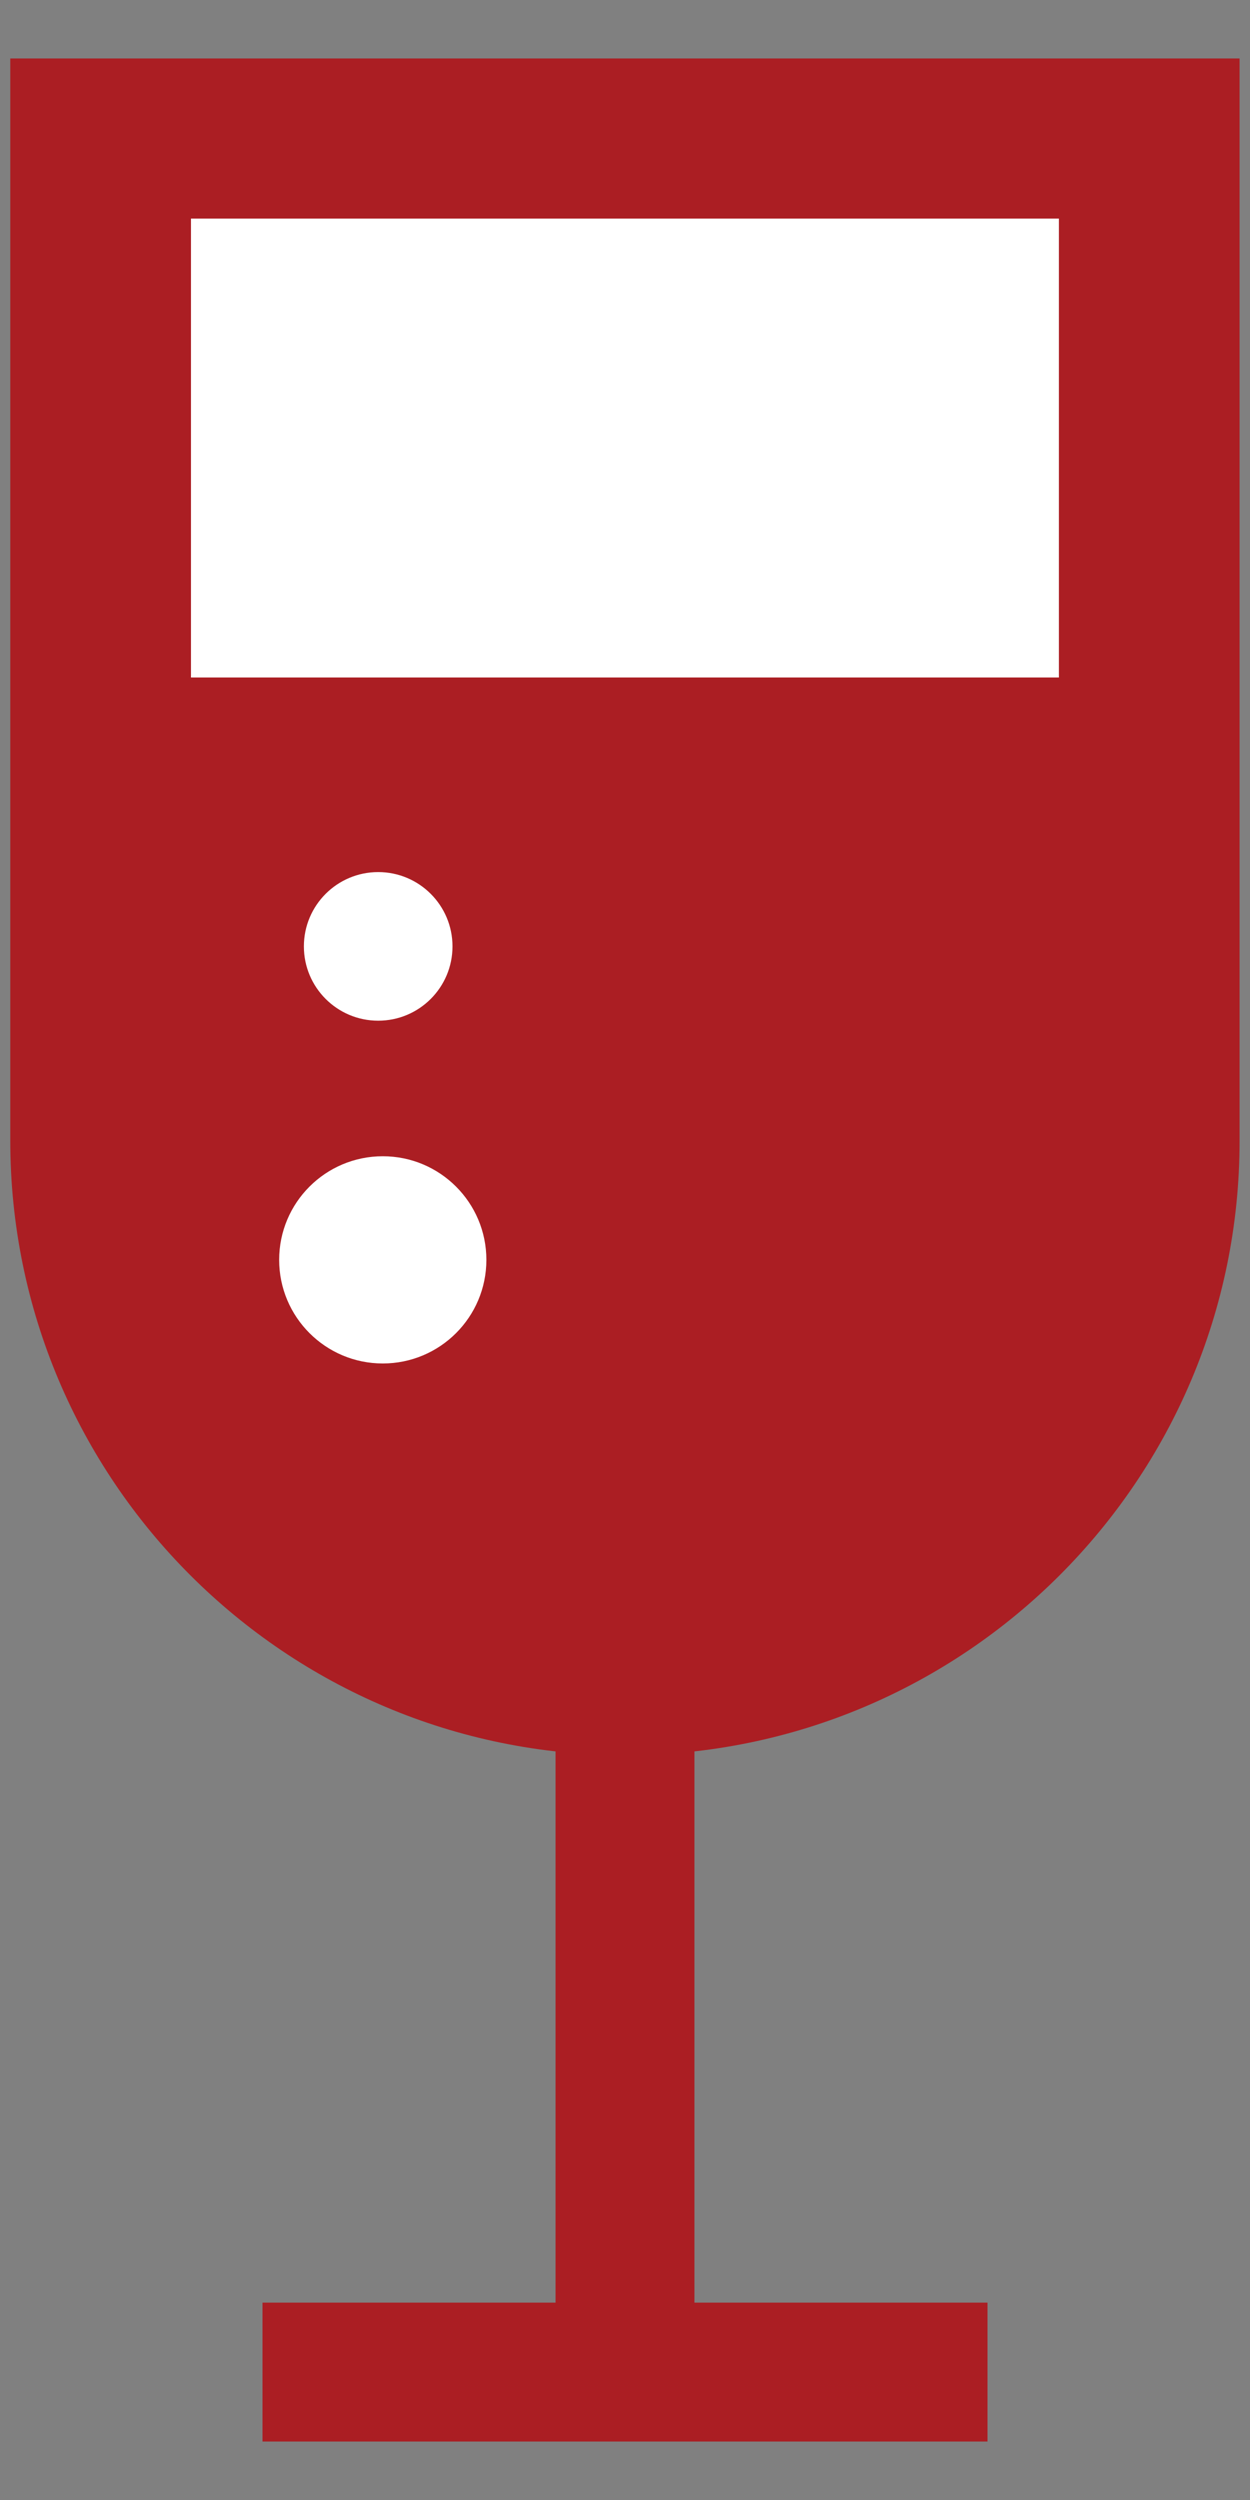 <?xml version="1.0" encoding="utf-8"?>
<!-- Generator: Adobe Illustrator 28.0.0, SVG Export Plug-In . SVG Version: 6.00 Build 0)  -->
<svg version="1.0" id="レイヤー_1" xmlns="http://www.w3.org/2000/svg" xmlns:xlink="http://www.w3.org/1999/xlink" x="0px"
	 y="0px" viewBox="0 0 9 18" enable-background="new 0 0 9 18" xml:space="preserve">
<rect x="0" y="0" width="9" height="18" fill="#808080" stroke="none"/>
<g>
	<path fill="#AB1E23" d="M4.5,12.638L4.5,12.638c-2.444,0-4.426-1.981-4.426-4.426V0.421h8.851v7.792
		C8.926,10.657,6.944,12.638,4.5,12.638z"/>
	<line fill="none" stroke="#AB1E23" stroke-miterlimit="10" x1="4.5" y1="11.217" x2="4.5" y2="17.079"/>
	<line fill="none" stroke="#AB1E23" stroke-miterlimit="10" x1="1.89" y1="17.079" x2="7.11" y2="17.079"/>
	<rect x="1.375" y="1.574" fill="#FFFFFF" width="6.249" height="3.304"/>
	<g>
		<circle fill="#FFFFFF" cx="2.756" cy="9.071" r="0.746"/>
		<circle fill="#FFFFFF" cx="2.723" cy="6.814" r="0.535"/>
	</g>
</g>
</svg>
